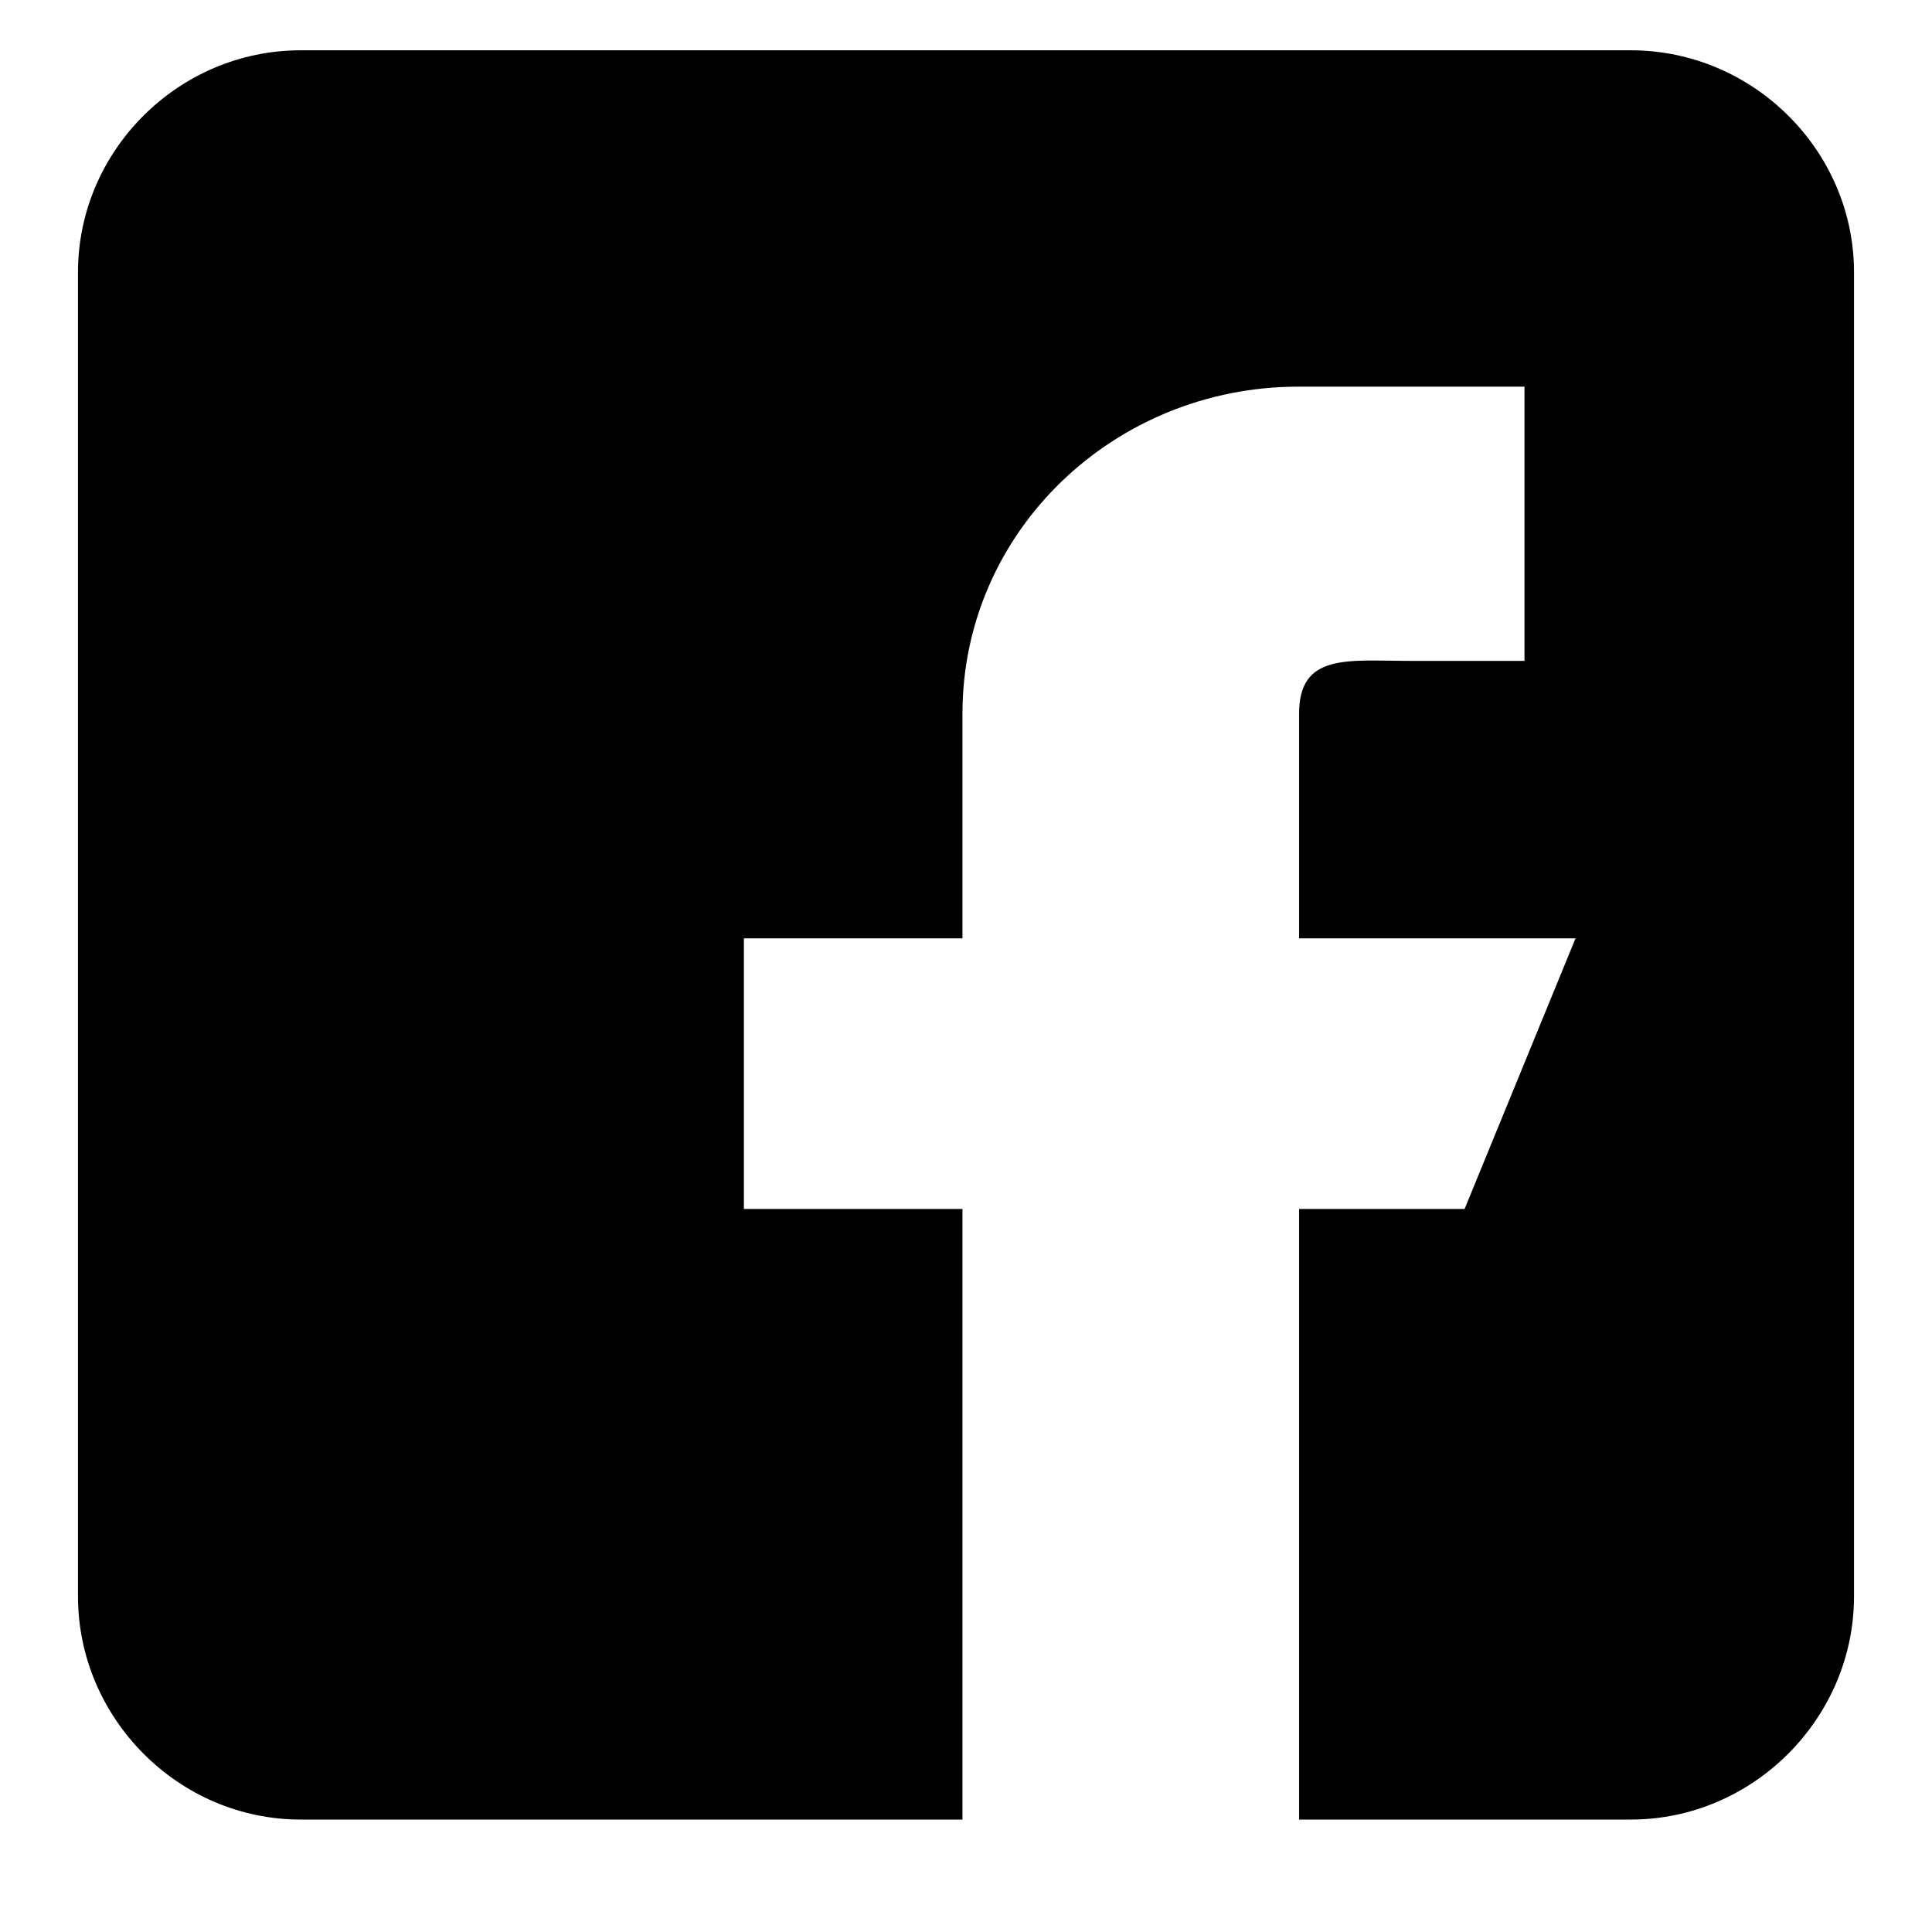 <svg xmlns="http://www.w3.org/2000/svg" xmlns:xlink="http://www.w3.org/1999/xlink" width="40" zoomAndPan="magnify" viewBox="0 0 30 30" height="40" preserveAspectRatio="xMidYMid meet" version="1.0"><defs><clipPath id="70de70916d"><path d="M 1.211 0.727 L 28.789 0.727 L 28.789 28.305 L 1.211 28.305 Z M 1.211 0.727 " clip-rule="nonzero"/></clipPath></defs><g clip-path="url(#70de70916d)"><path fill="#000000" d="M 25.324 0.781 L 4.668 0.781 C 2.77 0.781 1.211 2.34 1.211 4.227 L 1.211 24.789 C 1.211 26.68 2.77 28.254 4.668 28.254 L 14.945 28.254 L 14.945 18.773 L 11.551 18.773 L 11.551 14.57 L 14.945 14.57 L 14.945 11.082 C 14.945 8.242 17.309 6.004 20.16 6.004 L 23.672 6.004 L 23.672 10.262 L 21.883 10.262 C 20.93 10.262 20.172 10.137 20.172 11.082 L 20.172 14.57 L 24.465 14.57 L 22.742 18.773 L 20.172 18.773 L 20.172 28.254 L 25.324 28.254 C 27.223 28.254 28.789 26.68 28.789 24.789 L 28.789 4.227 C 28.789 2.34 27.223 0.781 25.324 0.781 Z M 25.324 0.781 " fill-opacity="1" fill-rule="nonzero"/></g></svg>